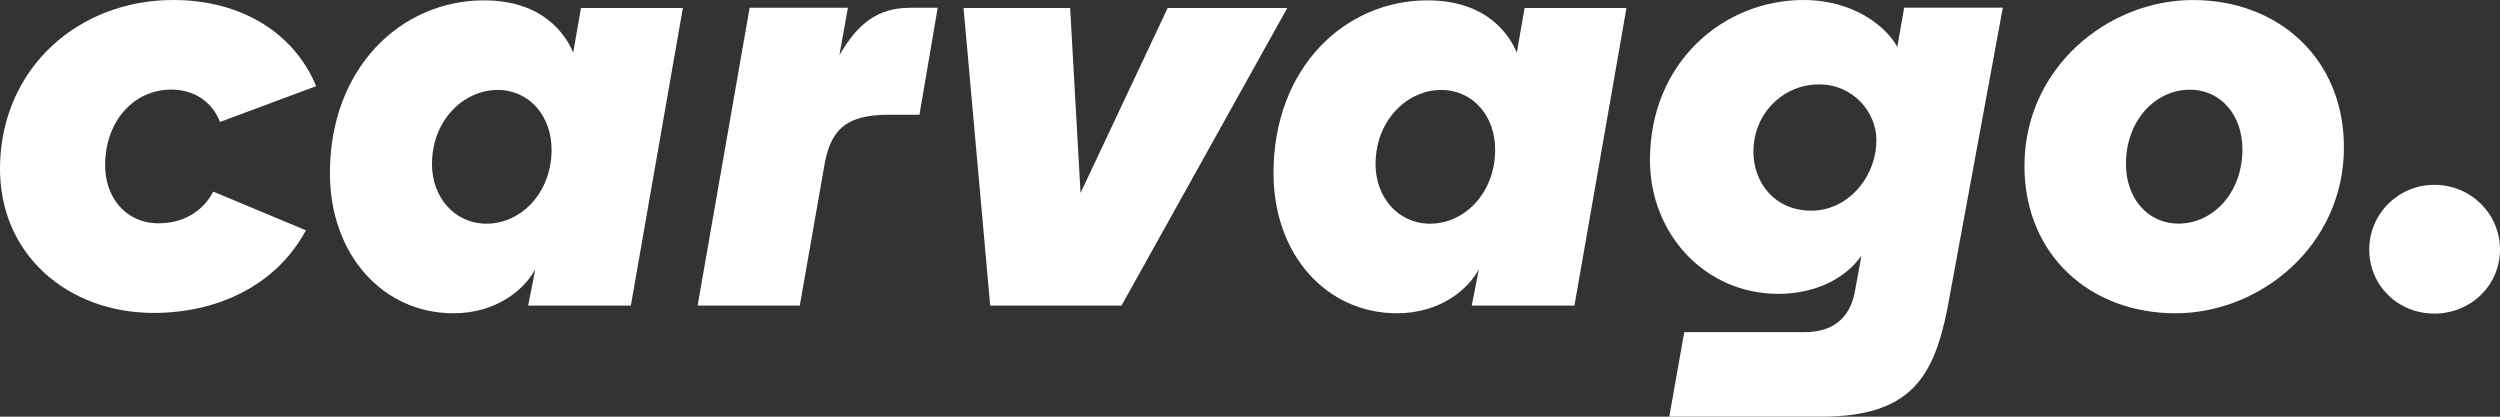 <svg width="138" height="23" viewBox="0 0 138 23" fill="none" xmlns="http://www.w3.org/2000/svg">
<rect x="0" y="0" width="138" height="23" fill="#333333" stroke="none"/>
<g clip-path="url(#clip0_3059_115)">
<path d="M134.373 10.203C136.385 10.203 138 11.794 138 13.774C138 15.754 136.385 17.31 134.373 17.31C132.362 17.31 130.781 15.754 130.781 13.774C130.781 11.794 132.398 10.203 134.373 10.203Z" fill="white"/>
<path d="M111.75 9.159C111.75 3.75 116.347 0.002 121.052 0.002C125.757 0.002 129.384 3.219 129.384 8.135C129.384 13.544 124.787 17.293 120.082 17.293C115.378 17.293 111.75 14.074 111.75 9.159ZM123.781 8.24C123.781 6.402 122.633 4.952 120.872 4.952C119.005 4.952 117.353 6.614 117.353 9.054C117.353 10.892 118.502 12.342 120.262 12.342C122.129 12.342 123.781 10.68 123.781 8.24Z" fill="white"/>
<path fill-rule="evenodd" clip-rule="evenodd" d="M102.748 14.115C101.921 15.304 100.306 16.22 98.153 16.22C94.131 16.22 91.078 12.922 91.078 8.841C91.078 3.435 95.136 0 99.554 0C102.36 0 104.148 1.501 104.731 2.593L105.11 0.424H110.555L107.498 17.02C106.739 20.846 105.444 23 100.532 23H92.145L92.971 18.332H99.64C101.017 18.332 102.091 17.698 102.385 16.115L102.652 14.673L102.748 14.115ZM96.788 8.365C96.788 6.291 98.405 4.658 100.416 4.658C102.284 4.658 103.577 6.188 103.577 7.718C103.577 9.792 101.996 11.629 99.985 11.629C97.974 11.629 96.788 10.099 96.788 8.365Z" fill="white"/>
<path fill-rule="evenodd" clip-rule="evenodd" d="M70.297 9.557C70.297 14.078 73.239 17.293 77.114 17.293C79.518 17.293 81.061 15.95 81.635 14.855L81.24 16.869H86.909L89.781 0.443H84.157L83.727 2.906C83.332 1.953 82.101 0.02 78.801 0.02C74.209 0.02 70.297 3.764 70.297 9.557ZM78.945 12.348C77.186 12.348 75.931 10.899 75.931 9.062C75.931 6.625 77.689 4.965 79.555 4.965C81.313 4.965 82.533 6.414 82.533 8.251C82.533 10.688 80.81 12.348 78.945 12.348Z" fill="white"/>
<path fill-rule="evenodd" clip-rule="evenodd" d="M59.072 0.443H53.188L54.659 16.869H61.907L71.057 0.443H64.454L59.646 10.652L59.072 0.443Z" fill="white"/>
<path d="M50.755 6.332H49.067C46.624 6.332 45.798 7.216 45.475 9.303L44.147 16.87H38.508L41.38 0.428H46.804L46.336 3.044C47.342 1.312 48.431 0.428 50.263 0.428H51.761L50.755 6.332Z" fill="white"/>
<path fill-rule="evenodd" clip-rule="evenodd" d="M18.211 9.557C18.211 14.078 21.153 17.293 25.028 17.293C27.432 17.293 28.975 15.95 29.549 14.855L29.154 16.869H34.823L37.694 0.443H32.07L31.64 2.906C31.246 1.952 30.015 0.02 26.715 0.02C22.122 0.02 18.211 3.764 18.211 9.557ZM26.859 12.348C25.1 12.348 23.845 10.899 23.845 9.062C23.845 6.625 25.603 4.965 27.469 4.965C29.227 4.965 30.447 6.414 30.447 8.251C30.447 10.688 28.724 12.348 26.859 12.348Z" fill="white"/>
<path fill-rule="evenodd" clip-rule="evenodd" d="M11.772 10.577C11.167 11.744 10.02 12.327 8.756 12.327C6.934 12.327 5.77 10.879 5.803 9.042C5.847 6.534 7.511 4.945 9.444 4.945C10.736 4.945 11.715 5.628 12.145 6.732L17.452 4.756C16.222 1.786 13.277 0 9.57 0C4.328 0 0.097 3.744 0.001 9.148C-0.085 14.058 3.761 17.273 8.482 17.273C11.892 17.273 15.192 15.847 16.887 12.713L11.772 10.577Z" fill="white"/>
</g>
<defs>
<clipPath id="clip0_3059_115">
<rect width="138" height="23" fill="white"/>
</clipPath>
</defs>
</svg>
